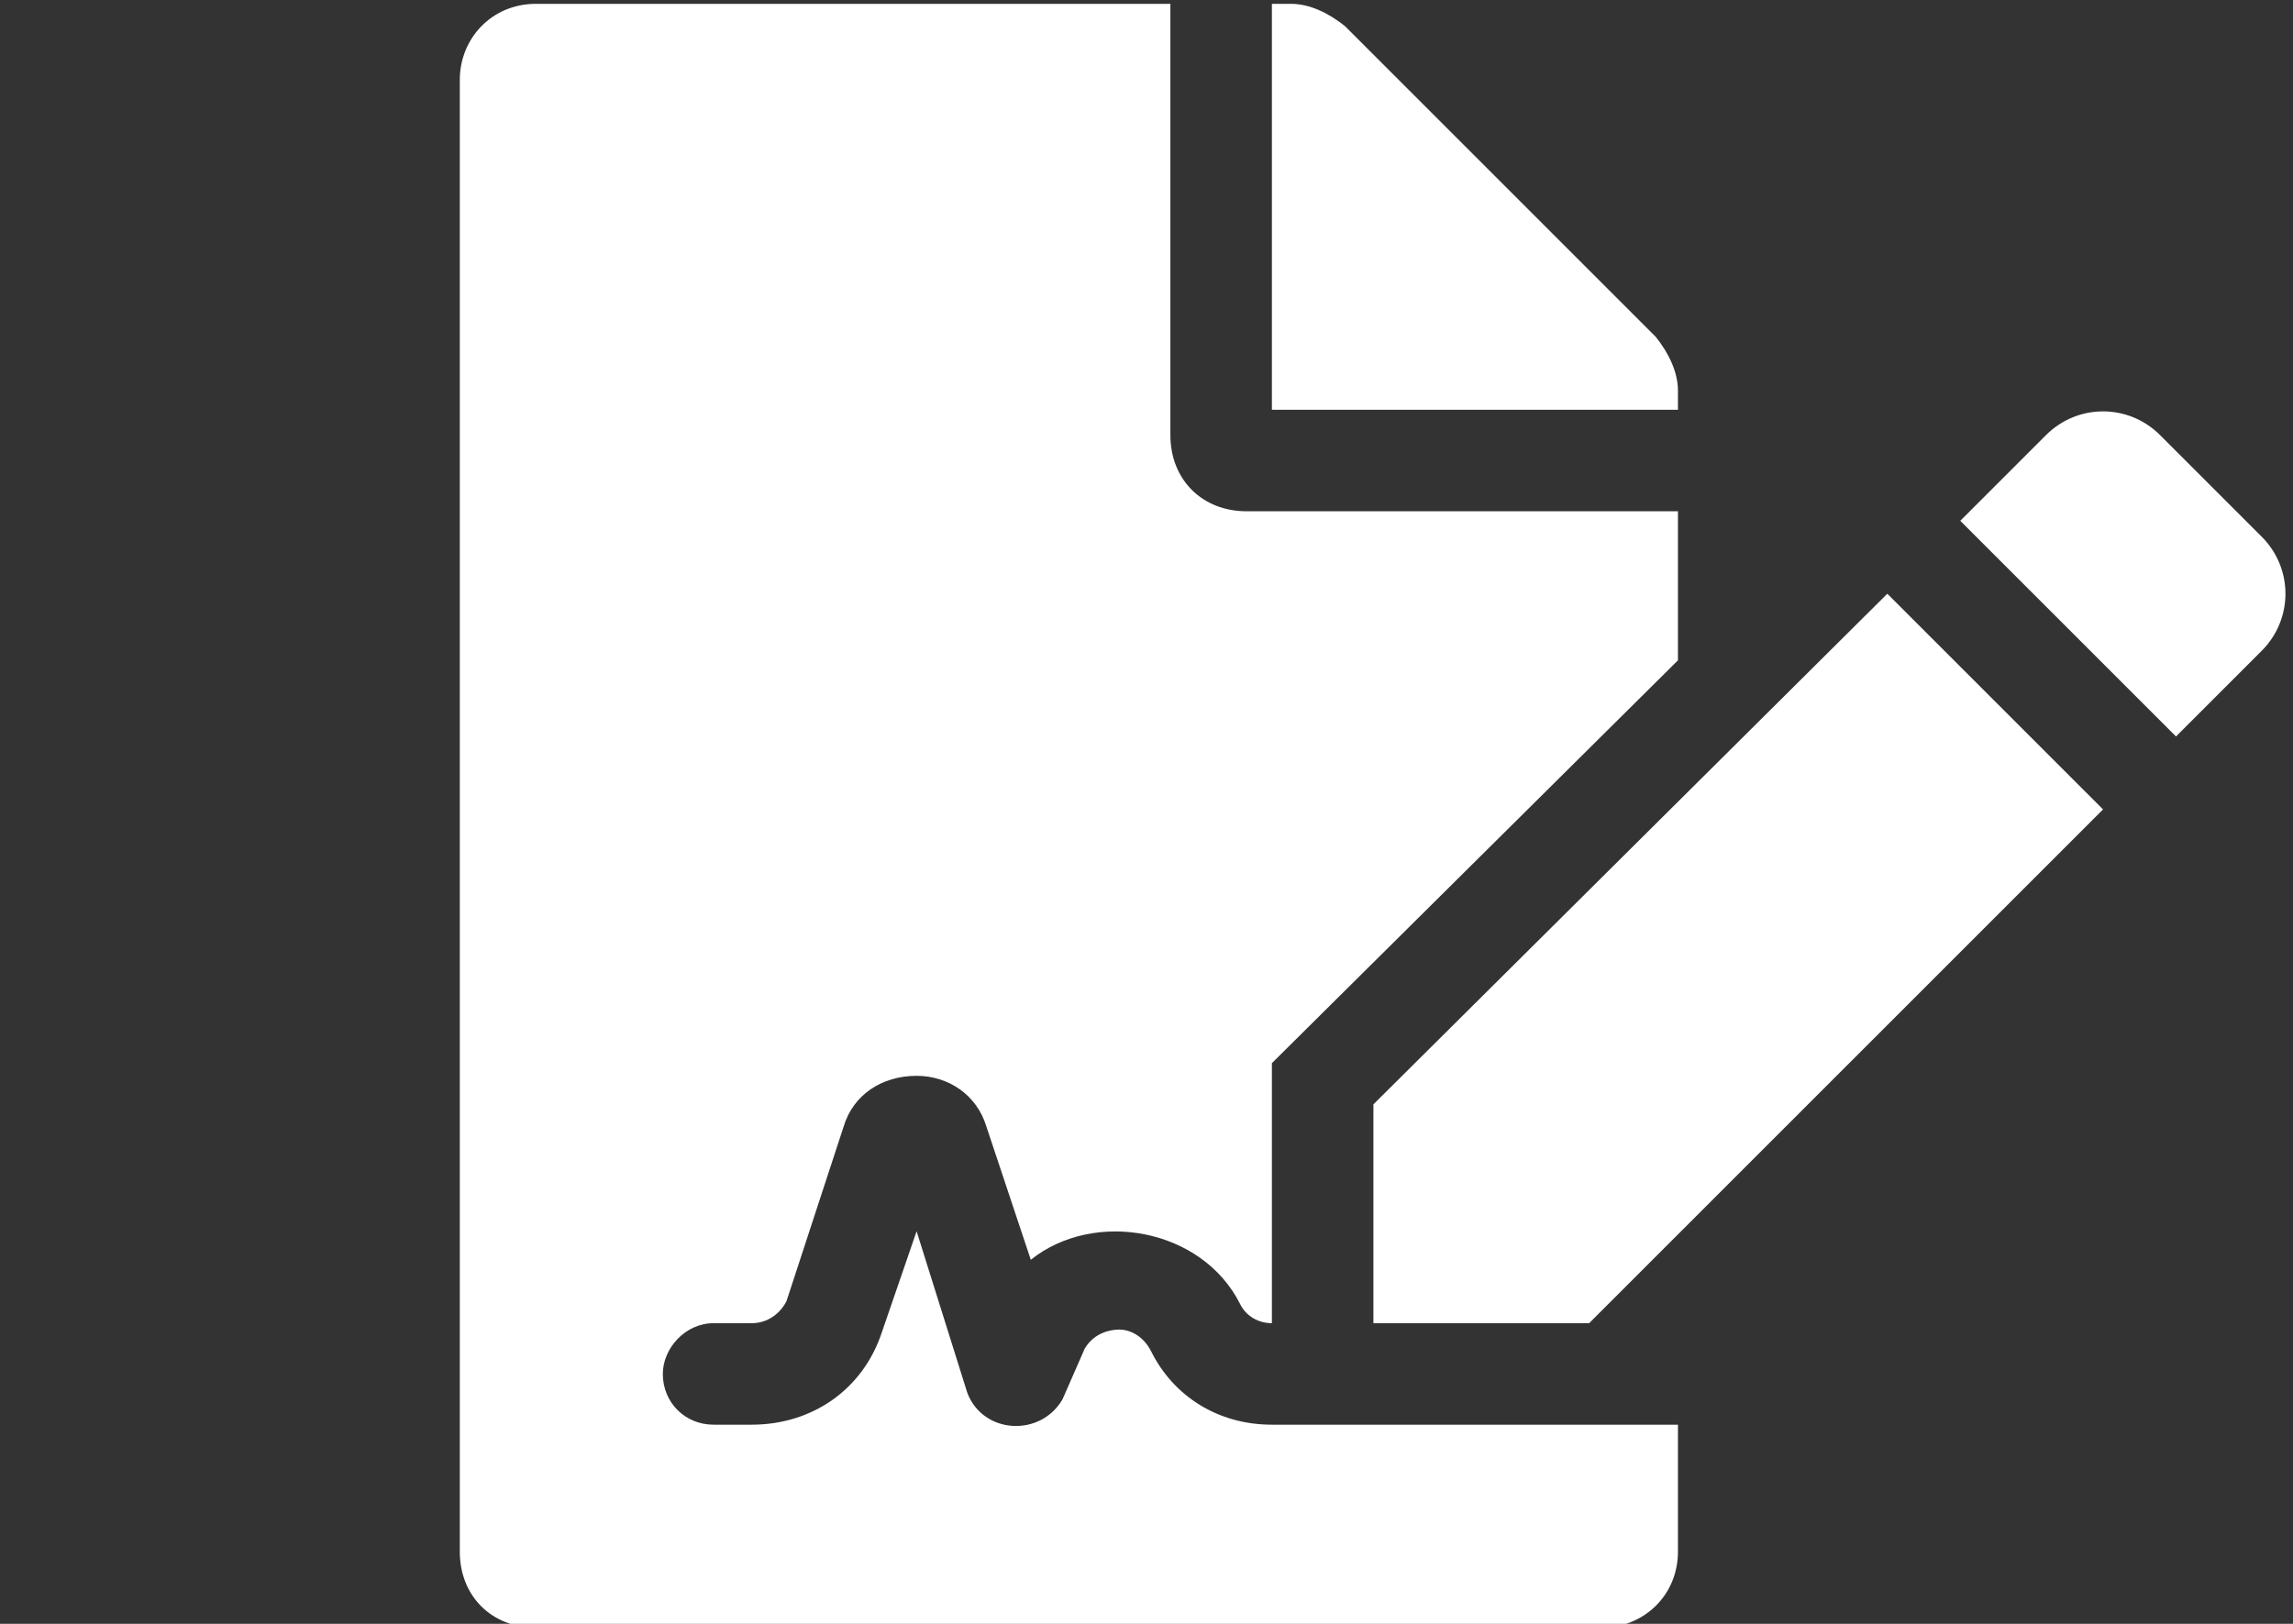 <svg width="96" height="68" viewBox="0 0 96 68" fill="none" xmlns="http://www.w3.org/2000/svg">
<rect x="0" y="0" width="96" height="68" fill="#333333" stroke="none"/>
<g clip-path="url(#clip0_341_5)">
<path d="M48.203 56.605C49.133 58.465 50.992 59.66 53.25 59.66H70.25V64.973C70.25 66.832 68.789 68.16 67.062 68.16H22.438C20.578 68.16 19.25 66.832 19.25 64.973V3.348C19.25 1.621 20.578 0.16 22.438 0.16H49V18.223C49 20.082 50.328 21.41 52.188 21.41H70.25V27.652L53.25 44.52V55.41C52.719 55.41 52.188 55.145 51.922 54.613C50.328 51.426 45.812 50.629 43.156 52.754L41.297 47.176C40.898 45.848 39.703 45.051 38.375 45.051C36.914 45.051 35.719 45.848 35.32 47.176L32.93 54.48C32.664 55.012 32.133 55.41 31.469 55.41H29.875C28.68 55.41 27.75 56.473 27.75 57.535C27.75 58.73 28.68 59.66 29.875 59.66H31.469C33.992 59.66 36.117 58.199 36.914 55.809L38.375 51.559L40.5 58.332C41.164 60.059 43.555 60.191 44.484 58.598L45.414 56.473C45.812 55.809 46.477 55.676 46.875 55.676C47.141 55.676 47.805 55.809 48.203 56.605ZM70.25 16.363V17.16H53.25V0.16H54.047C54.844 0.16 55.641 0.559 56.305 1.09L69.32 14.105C69.852 14.77 70.25 15.566 70.25 16.363ZM57.5 46.246L79.016 24.863L88.047 33.895L66.531 55.41H57.5V46.246ZM94.688 22.473C96.016 23.801 96.016 25.926 94.688 27.254L91.102 30.84L82.07 21.809L85.656 18.223C86.984 16.895 89.109 16.895 90.438 18.223L94.688 22.473Z" fill="white"/>
</g>
<defs>
<clipPath id="clip0_341_5">
<rect width="96" height="68" fill="white"/>
</clipPath>
</defs>
</svg>
